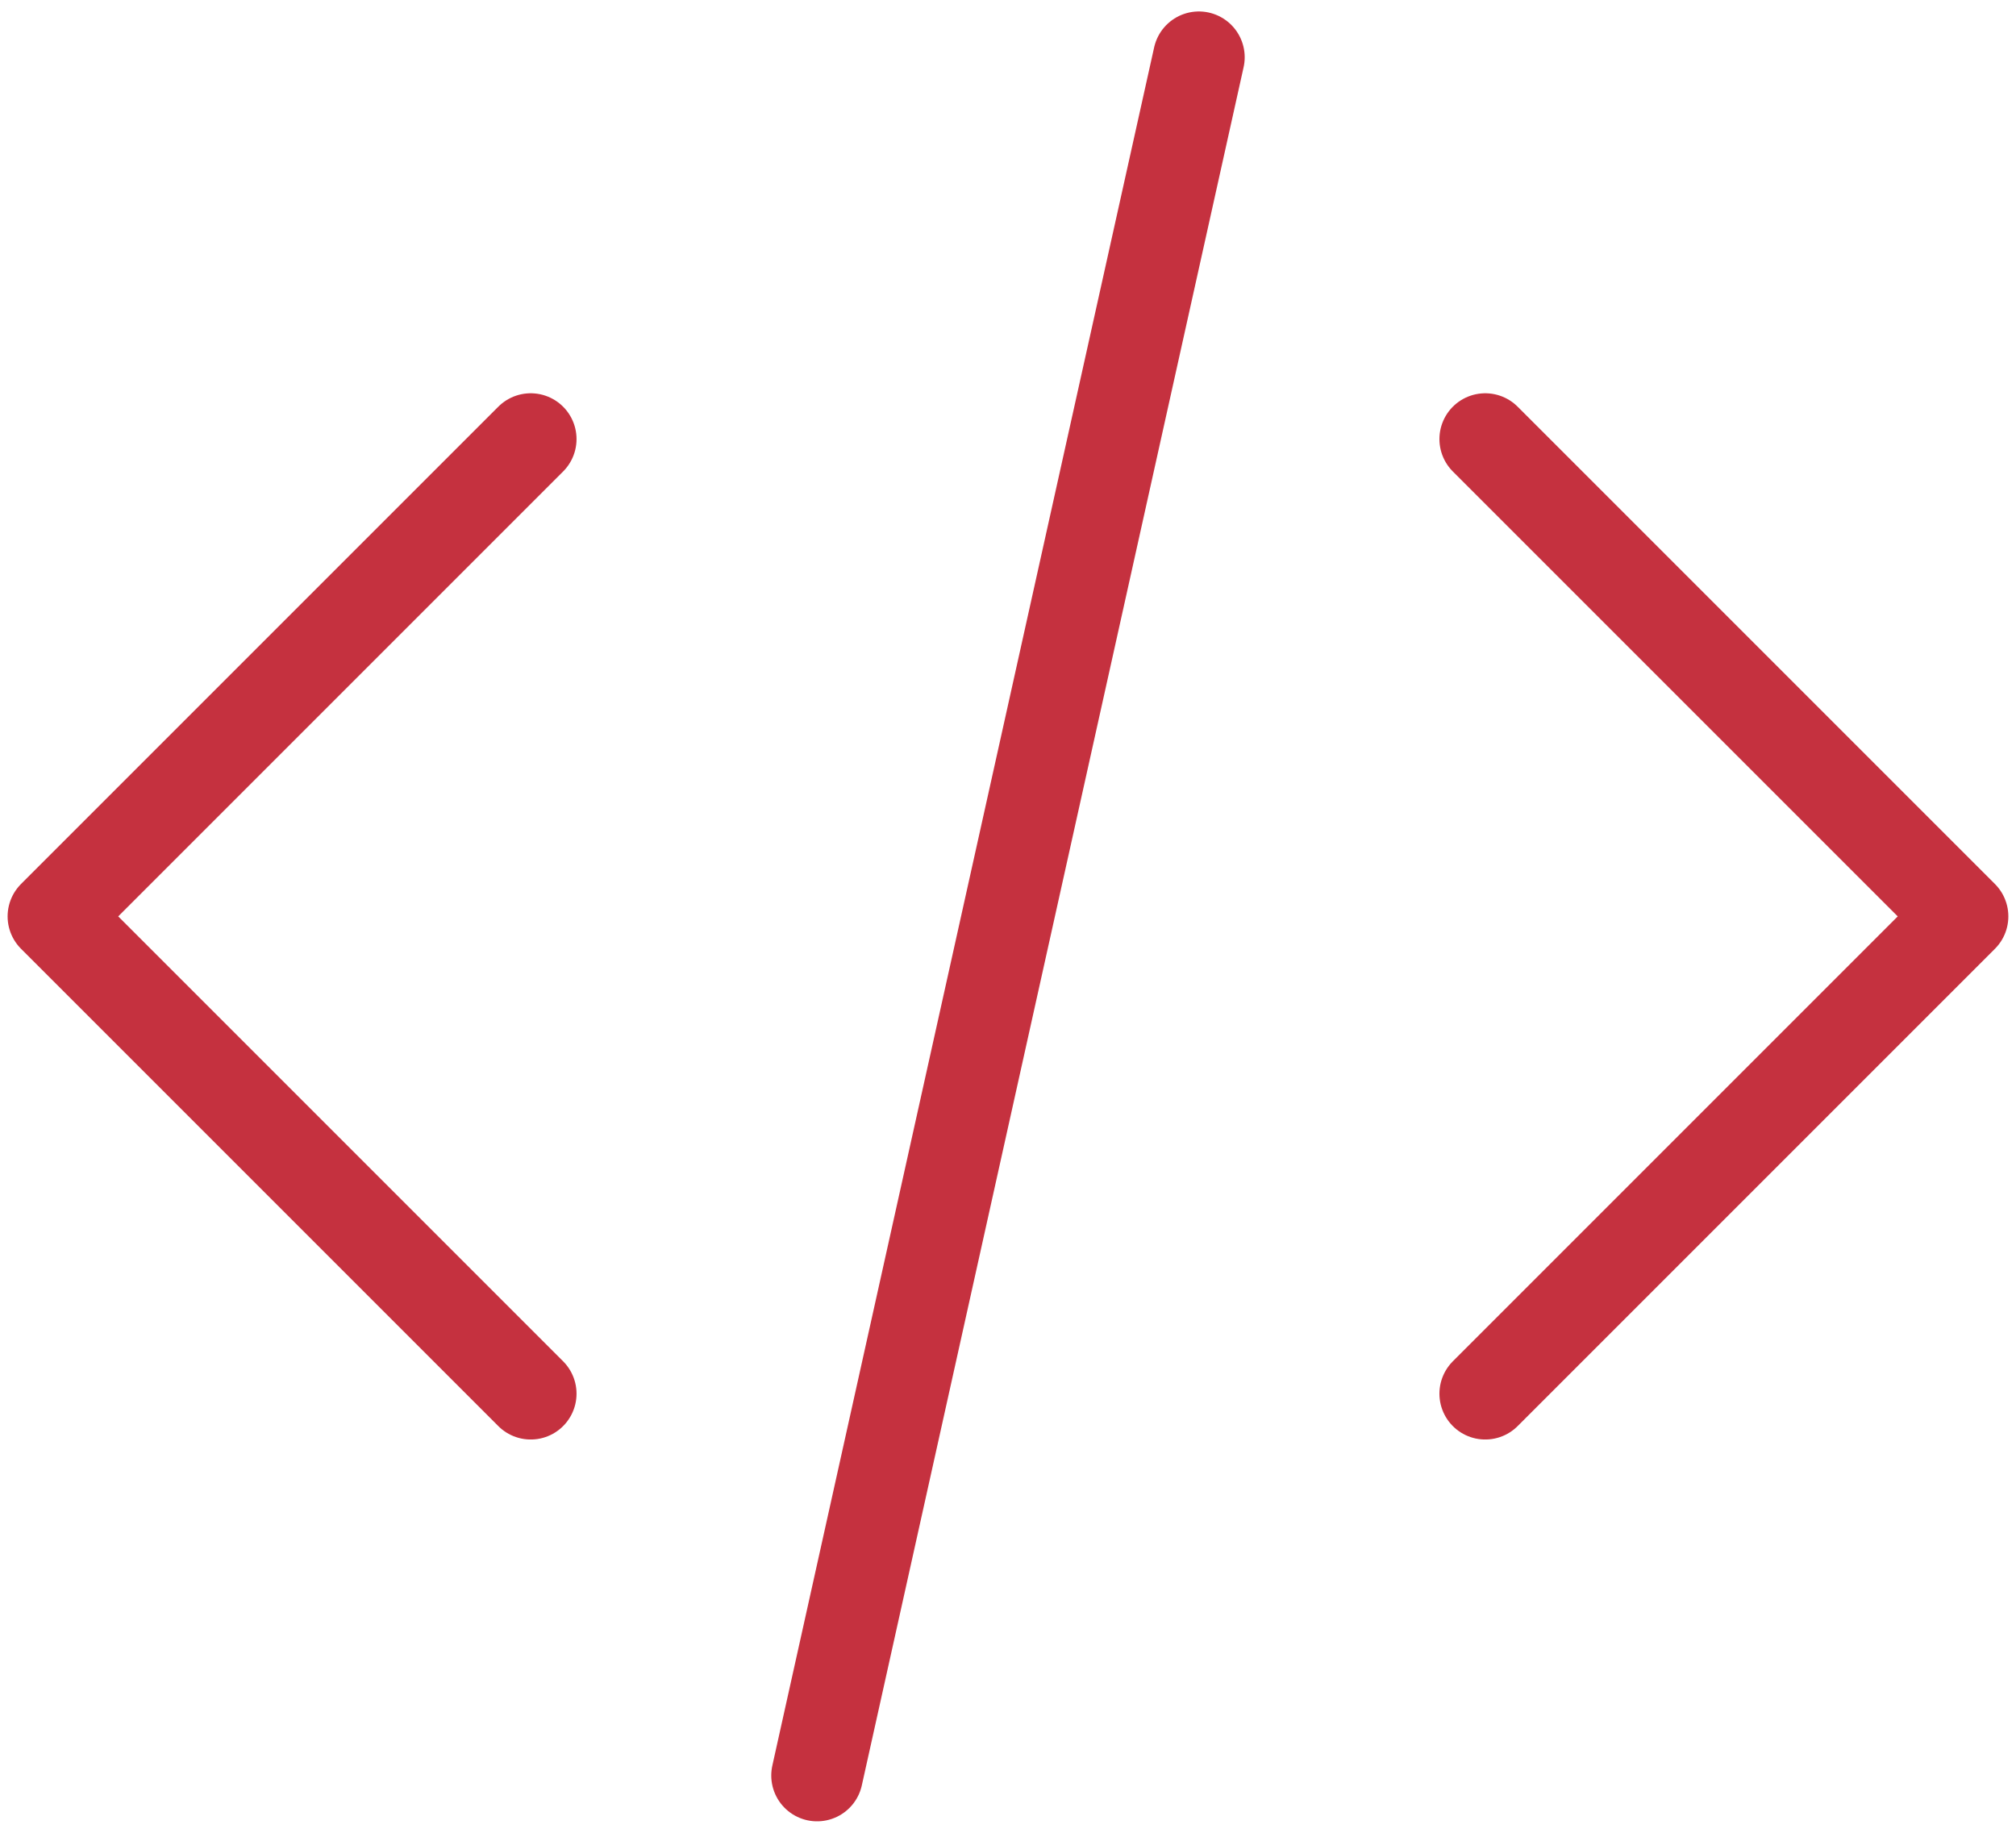 <svg width="44" height="40" viewBox="0 0 44 40" fill="none" xmlns="http://www.w3.org/2000/svg">
<path d="M32.416 30.417L42.833 20L32.416 9.583M11.583 9.583L1.166 20L11.583 30.417M26.166 1.25L17.833 38.75" stroke="#C5313F" stroke-width="2" stroke-linecap="round" stroke-linejoin="round"/>
</svg>
